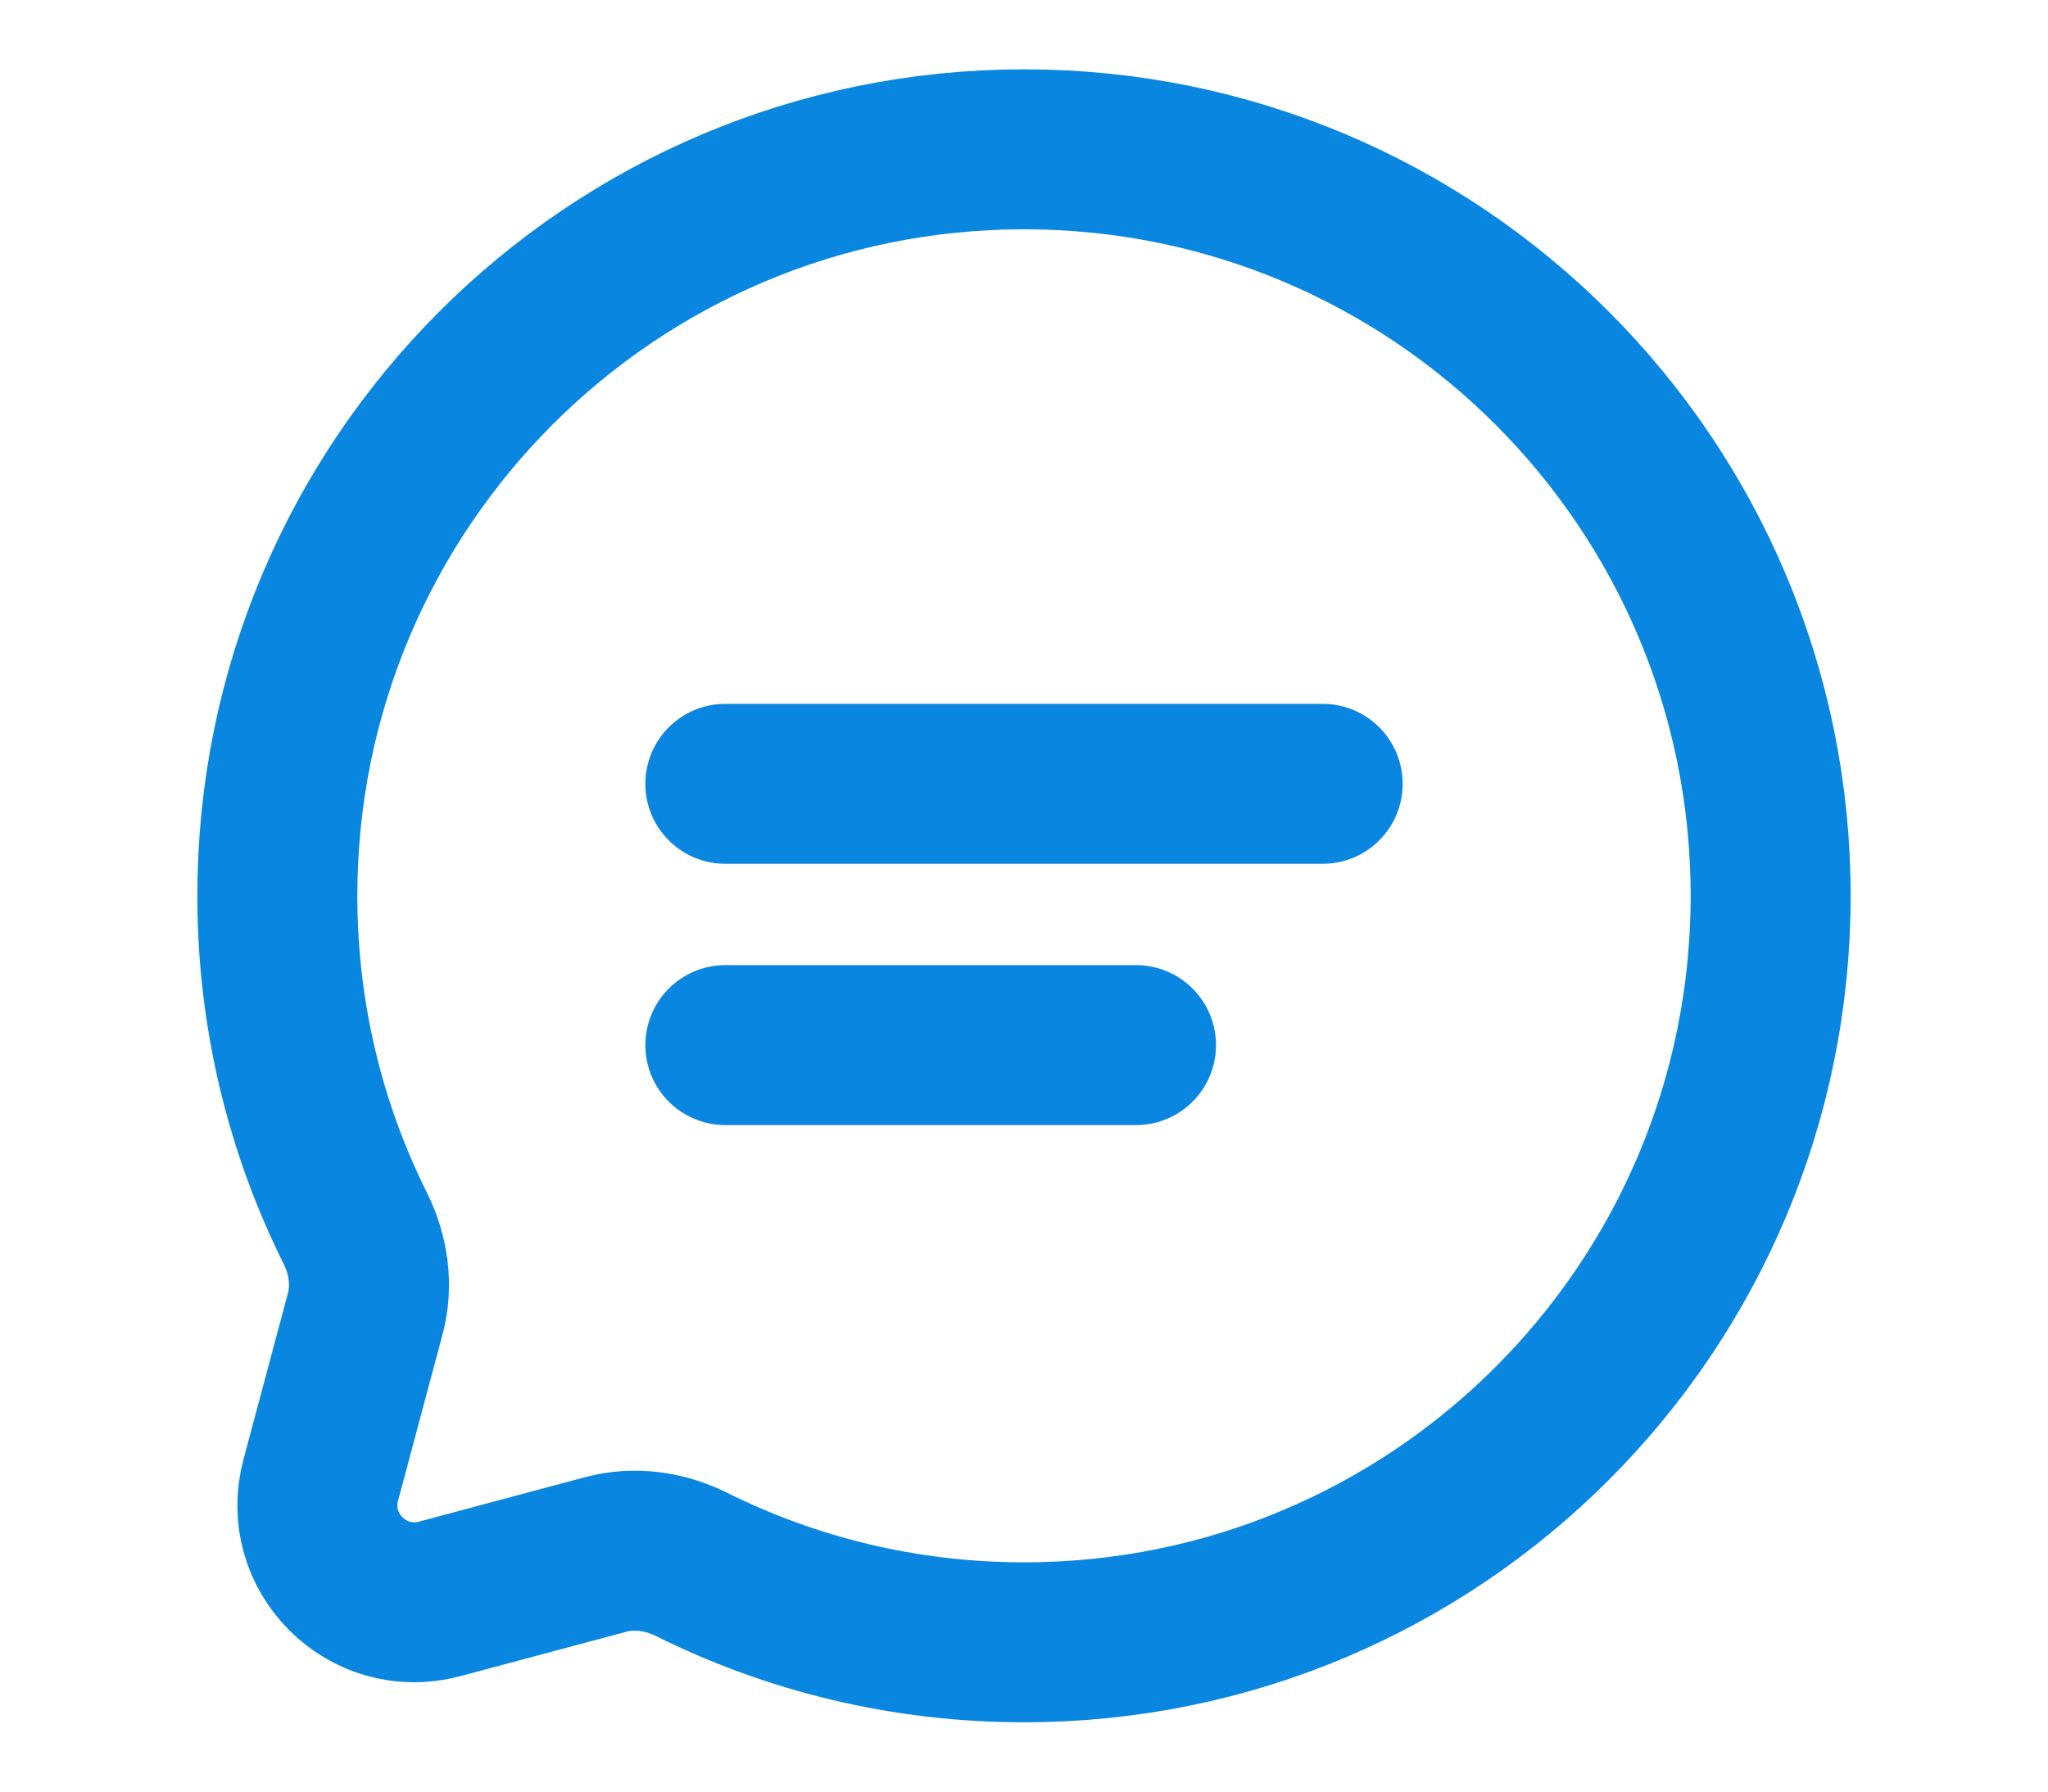 <?xml version="1.0" encoding="UTF-8"?> <svg xmlns="http://www.w3.org/2000/svg" width="64" height="56" viewBox="0 0 64 56" fill="none"><g clip-path="url(#clip0_93_431)"><path d="M32 51.334C44.887 51.334 55.333 40.887 55.333 28C55.333 15.114 44.887 4.667 32 4.667C19.113 4.667 8.667 15.114 8.667 28C8.667 31.733 9.543 35.261 11.101 38.389C11.516 39.221 11.653 40.171 11.413 41.068L10.024 46.263C9.42 48.517 11.483 50.58 13.738 49.977L18.932 48.587C19.829 48.347 20.779 48.485 21.611 48.899C24.74 50.457 28.267 51.334 32 51.334Z" stroke="#0986E0" stroke-width="5"></path><path d="M22.667 24.5H41.333" stroke="#0986E0" stroke-width="5" stroke-linecap="round"></path><path d="M22.667 32.667H35.5" stroke="#0986E0" stroke-width="5" stroke-linecap="round"></path></g><defs><clipPath id="clip0_93_431"><rect width="64" height="55.819" fill="white"></rect></clipPath></defs></svg> 